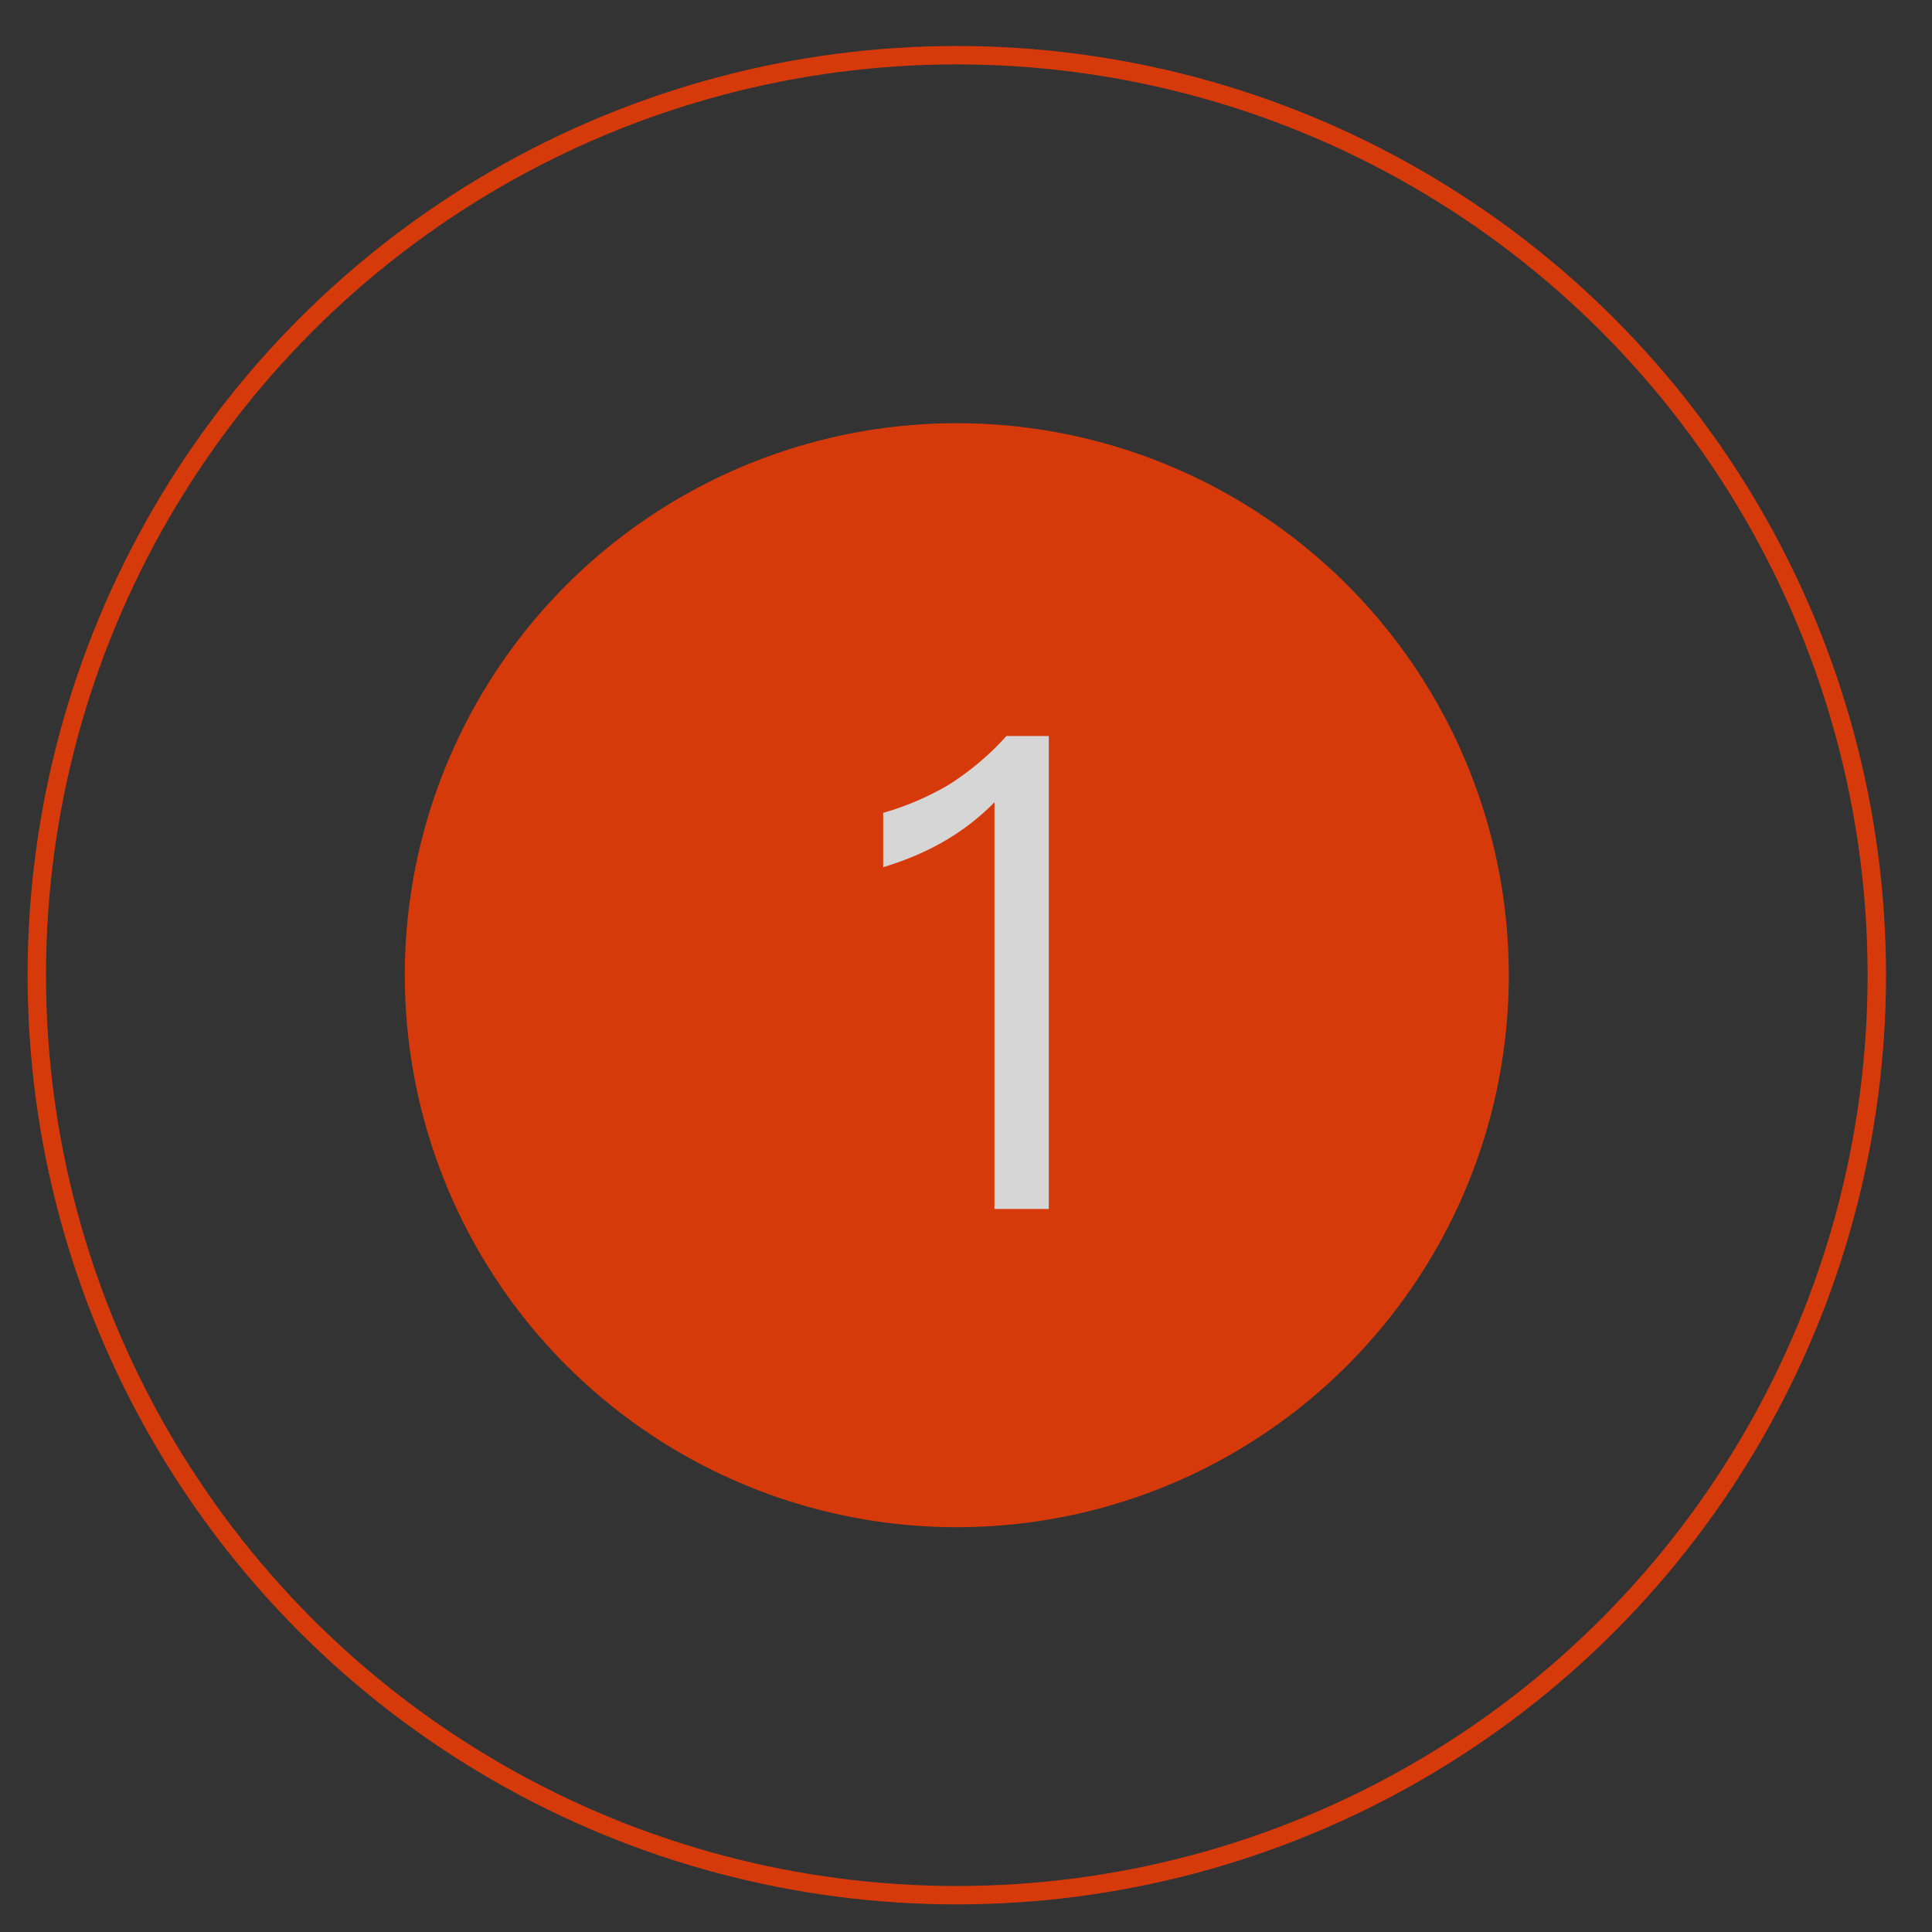 <svg xmlns="http://www.w3.org/2000/svg" width="105" height="105" viewBox="0 0 105 105"><rect x="0" y="0" width="105" height="105" fill="#333333" stroke="none"/><g fill="none" fill-rule="evenodd" opacity=".8" transform="translate(2 3)"><circle cx="50" cy="50" r="30" fill="#FF3C00"/><circle cx="50" cy="50" r="50" stroke="#FF3C00"/><path fill="#FFF" d="M52.696 37c-.864.972-1.872 1.836-3.096 2.628a15.3 15.3 0 0 1-3.6 1.548v2.952c2.412-.72 4.428-1.872 6.048-3.528v22.104H55V37h-2.304z"/></g></svg>